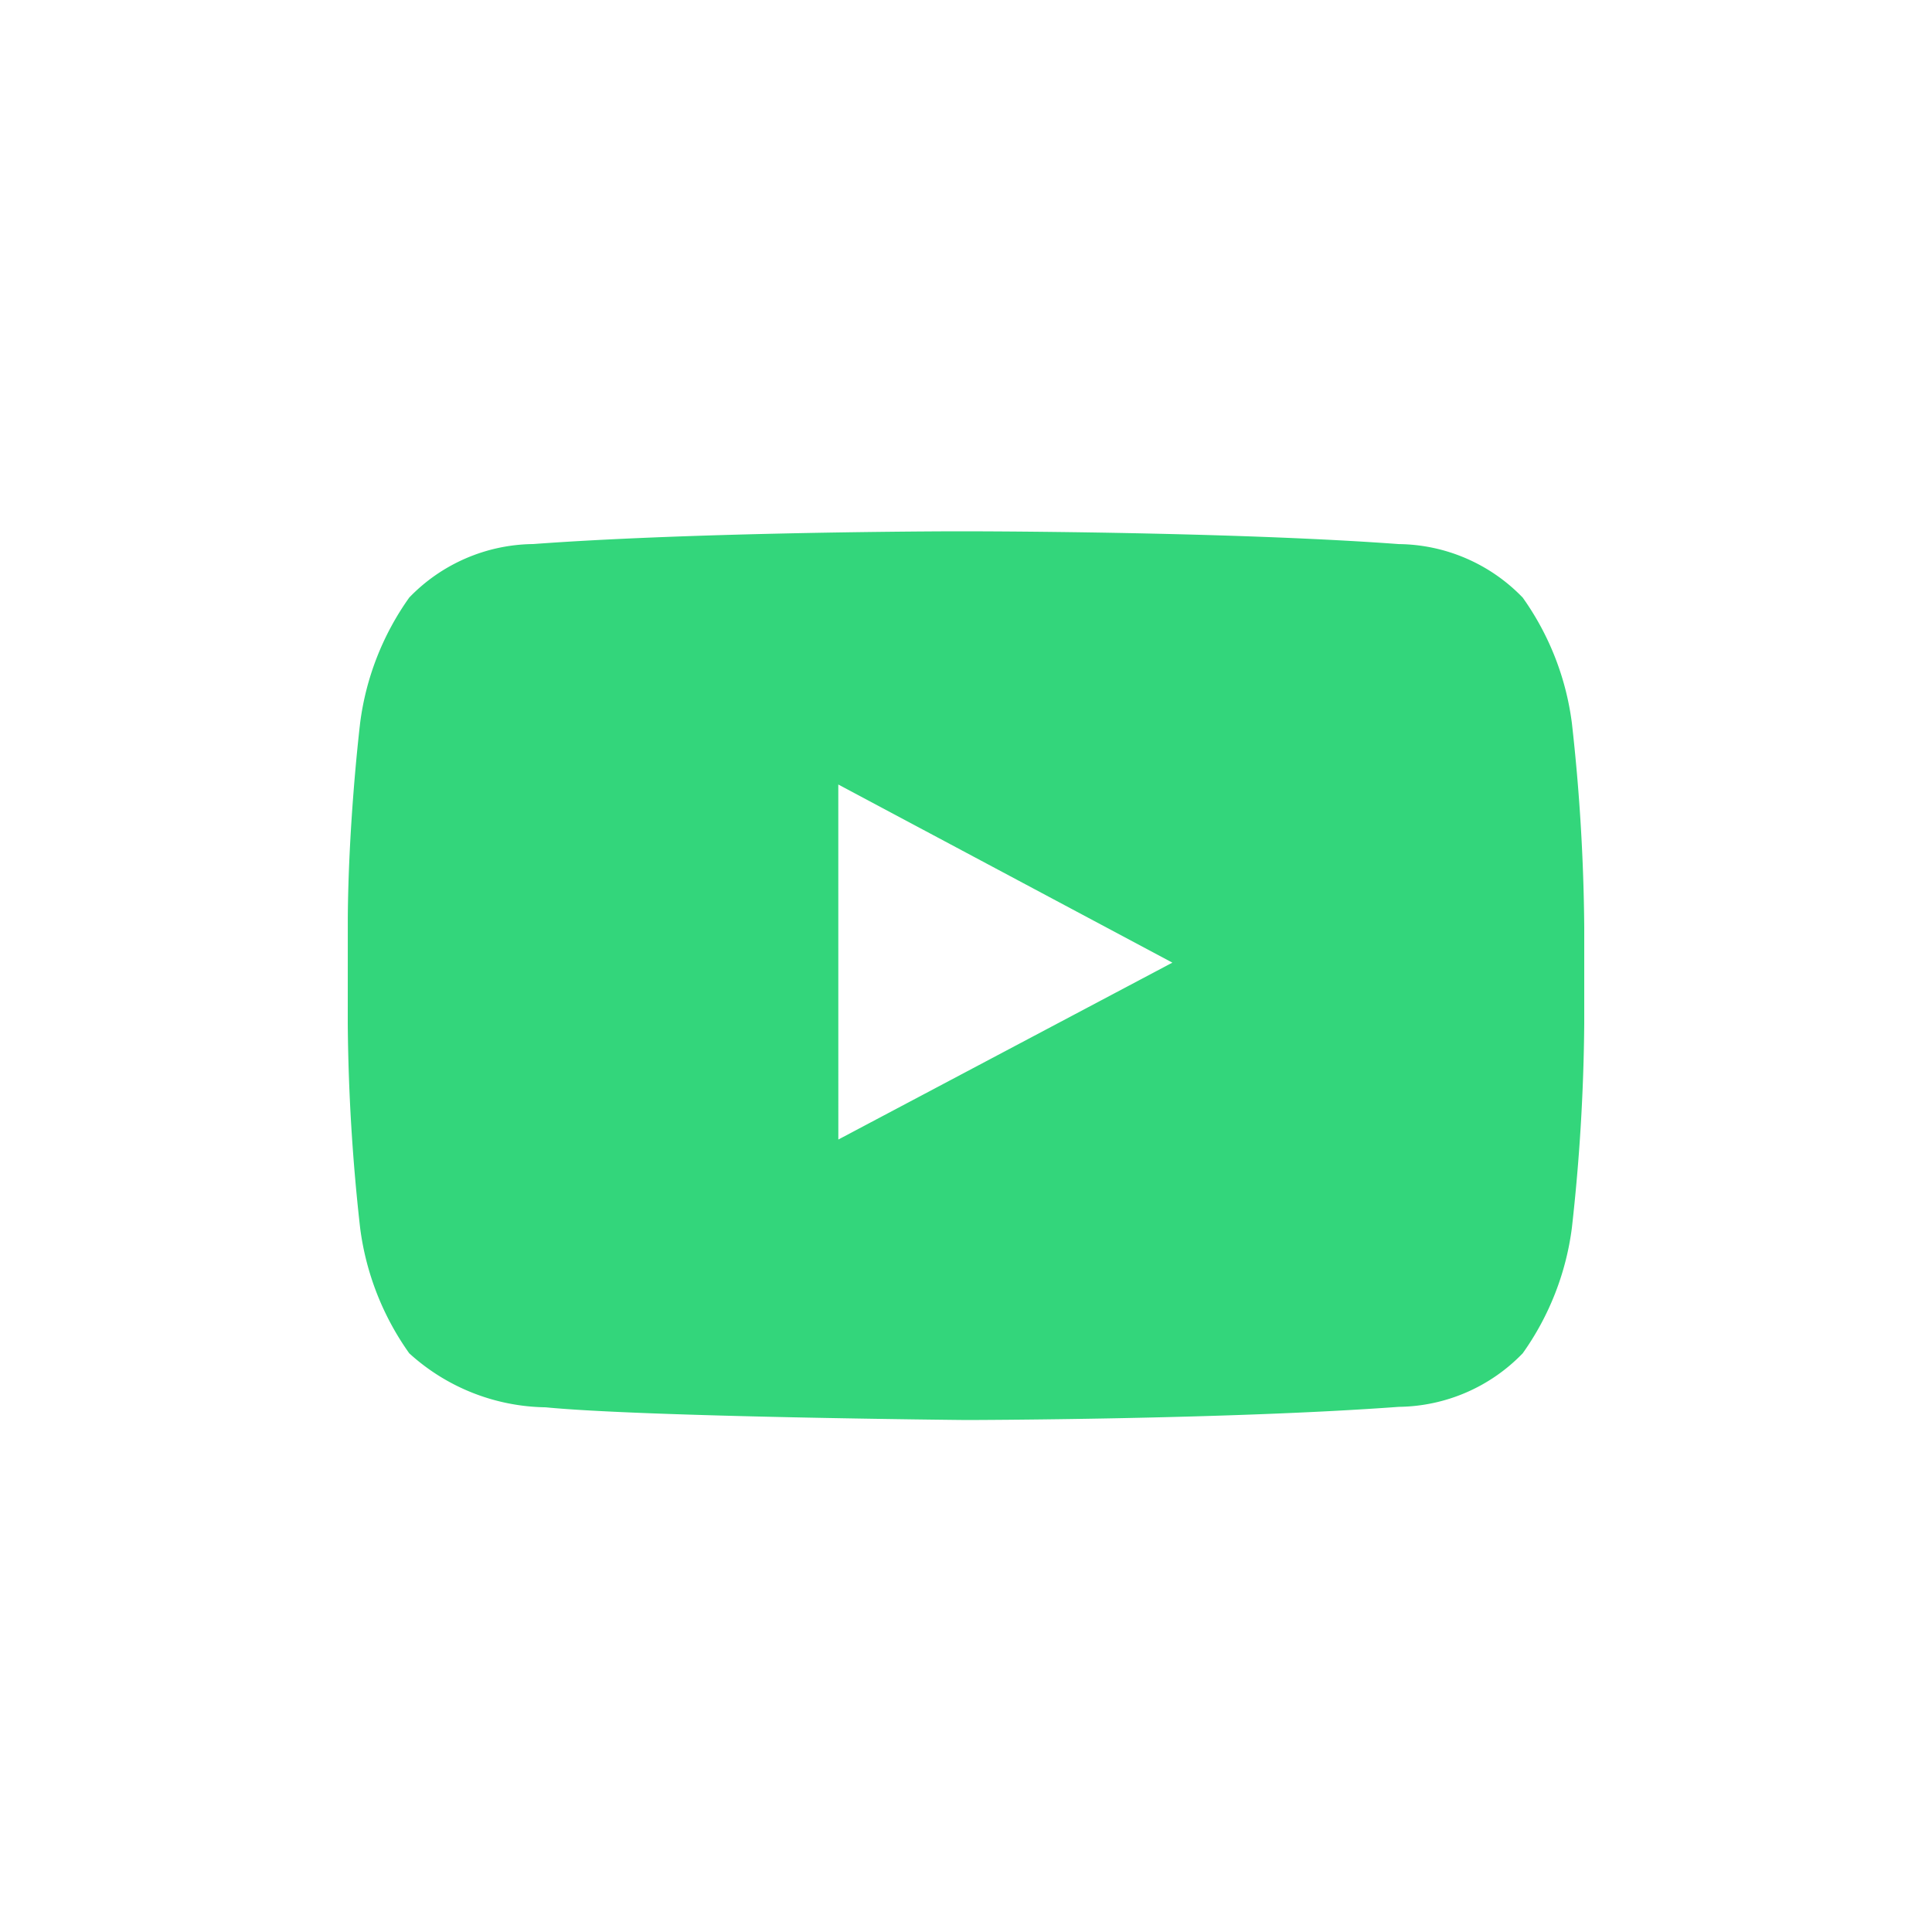 <svg xmlns="http://www.w3.org/2000/svg" width="50" height="50" viewBox="0 0 50 50">
  <defs>
    <style>
      .e9ce9d95-9460-4d64-b1bb-4d4c31371654 {
        fill: none;
      }

      .ef0a1954-9673-447c-85a6-22ab91df0769 {
        fill: #33d67b;
        fill-rule: evenodd;
      }
    </style>
  </defs>
  <g id="f58ec110-5644-494a-8fe3-c237f7d150e7" data-name="Layer 2">
    <g id="aedafa3c-46b8-4974-9951-3d9e92a2227d" data-name="Layer 1">
      <g>
        <rect class="e9ce9d95-9460-4d64-b1bb-4d4c31371654" width="50" height="50"/>
        <path id="a3d55480-ff60-466d-8704-bebfcd1403ae" data-name="Combined-Shape" class="ef0a1954-9673-447c-85a6-22ab91df0769" d="M25.338,13.751c1.404.005,6.978.043,10.864.33a4.518,4.518,0,0,1,3.206,1.385,7.173,7.173,0,0,1,1.272,3.246A50.536,50.536,0,0,1,41,24.004h0v2.481a50.51,50.51,0,0,1-.32,5.292,7.173,7.173,0,0,1-1.272,3.246,4.525,4.525,0,0,1-3.206,1.386c-4.478.331-11.202.341-11.202.341s-8.32-.078-10.88-.329a5.355,5.355,0,0,1-3.529-1.398A7.167,7.167,0,0,1,9.32,31.777,50.51,50.51,0,0,1,9,26.485l.001-2.737c.017-2.302.262-4.54.311-4.965l.008-.072a7.167,7.167,0,0,1,1.271-3.246,4.52,4.52,0,0,1,3.207-1.385c3.887-.287,9.46-.325,10.864-.33ZM21.695,20.303l.001,9.188,8.645-4.578Z"/>
      </g>
    </g>
  </g>
</svg>
